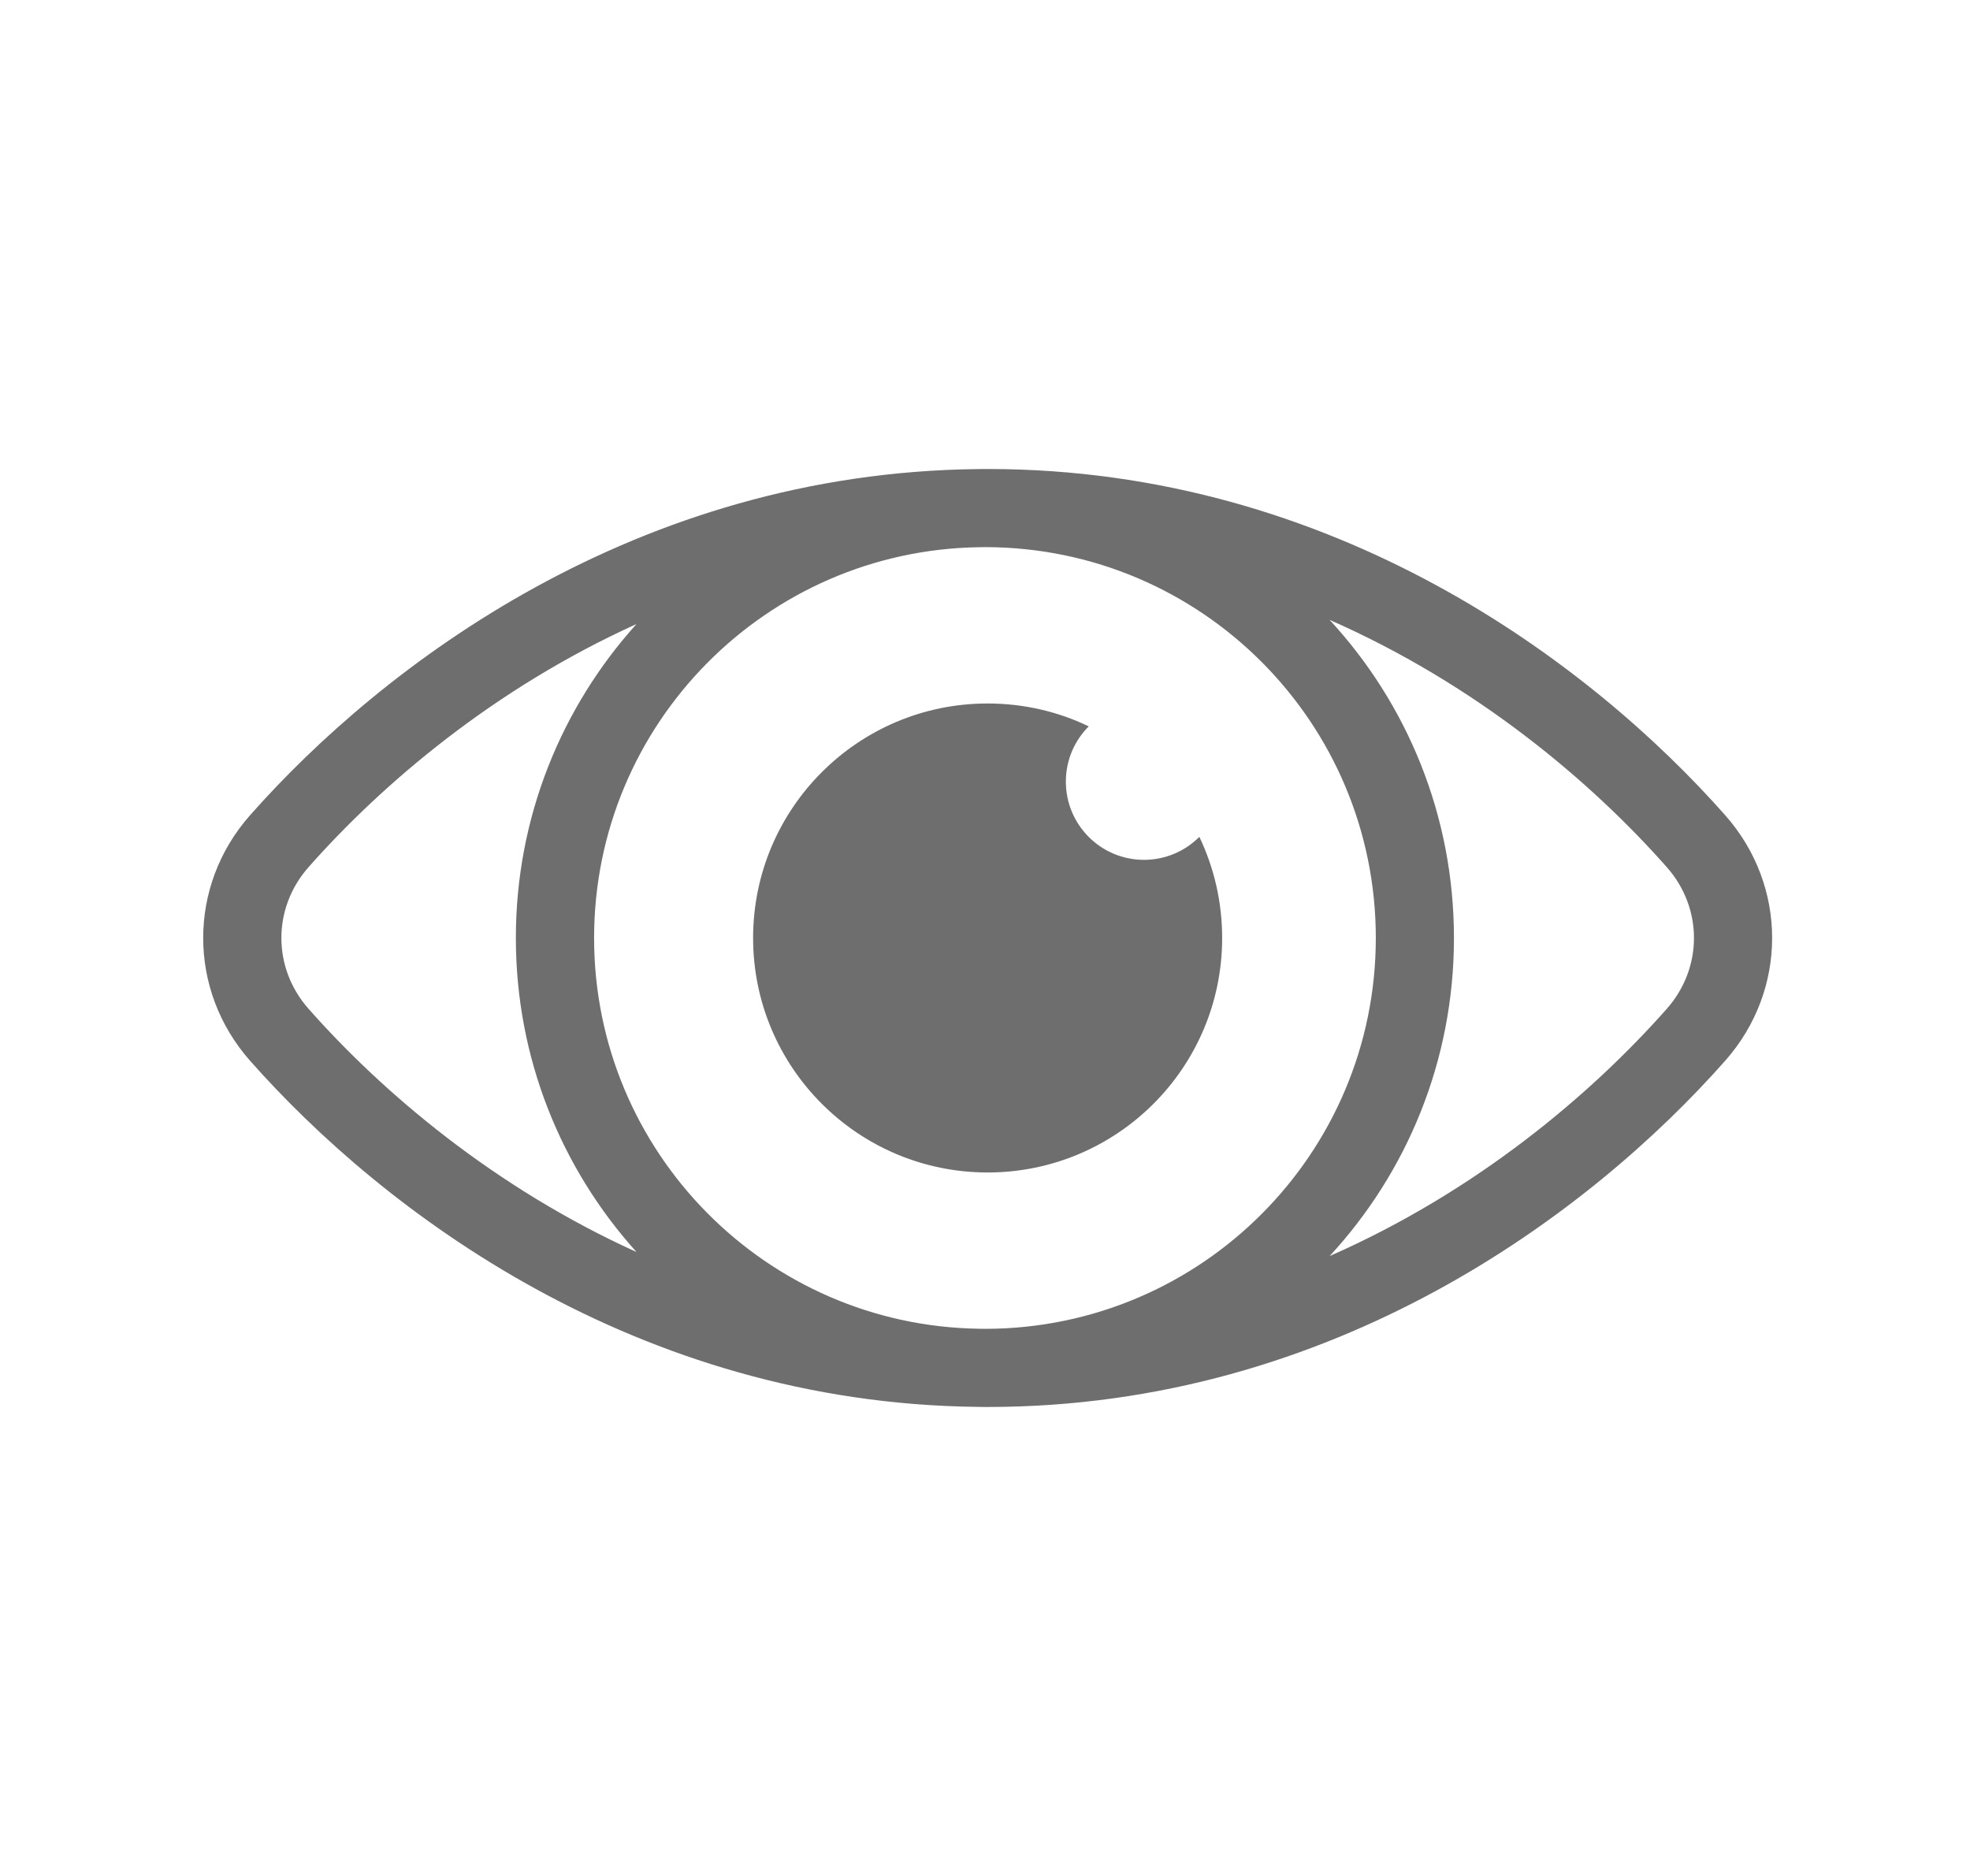 <svg xmlns="http://www.w3.org/2000/svg" fill="none" viewBox="0 0 21 20" height="20" width="21">
<path fill="#6E6E6E" d="M3.289 9.245C4.072 8.359 5.26 7.344 6.785 6.653C5.986 7.539 5.499 8.713 5.499 10C5.499 11.287 5.986 12.461 6.785 13.348C5.26 12.656 4.072 11.641 3.289 10.755C2.903 10.318 2.903 9.682 3.289 9.245ZM2.664 8.693C4.084 7.086 6.783 5.039 10.425 5.001C10.45 5 10.475 5 10.499 5H10.511H10.528C14.223 5 16.959 7.071 18.392 8.693C19.057 9.446 19.057 10.554 18.392 11.307C16.959 12.929 14.223 15 10.528 15H10.511H10.499C10.475 15 10.45 15 10.425 14.999C6.783 14.961 4.084 12.914 2.664 11.307C2 10.554 2 9.446 2.664 8.693ZM10.511 5.833C10.486 5.833 10.461 5.834 10.435 5.834C8.164 5.868 6.333 7.72 6.333 10C6.333 12.28 8.164 14.132 10.435 14.166C10.461 14.166 10.486 14.167 10.511 14.167C12.807 14.16 14.666 12.297 14.666 10C14.666 7.703 12.807 5.84 10.511 5.833ZM15.499 10C15.499 11.309 14.997 12.5 14.174 13.391C15.746 12.7 16.968 11.66 17.768 10.755C18.154 10.318 18.154 9.682 17.768 9.245C16.968 8.34 15.746 7.3 14.174 6.609C14.997 7.5 15.499 8.691 15.499 10ZM10.528 12.5C11.909 12.5 13.028 11.381 13.028 10C13.028 9.614 12.941 9.249 12.785 8.922C12.634 9.073 12.425 9.167 12.195 9.167C11.735 9.167 11.362 8.794 11.362 8.333C11.362 8.103 11.455 7.894 11.606 7.744C11.28 7.587 10.914 7.5 10.528 7.5C9.148 7.5 8.028 8.619 8.028 10C8.028 11.381 9.148 12.5 10.528 12.5Z" clip-rule="evenodd" fill-rule="evenodd"></path>
</svg>
